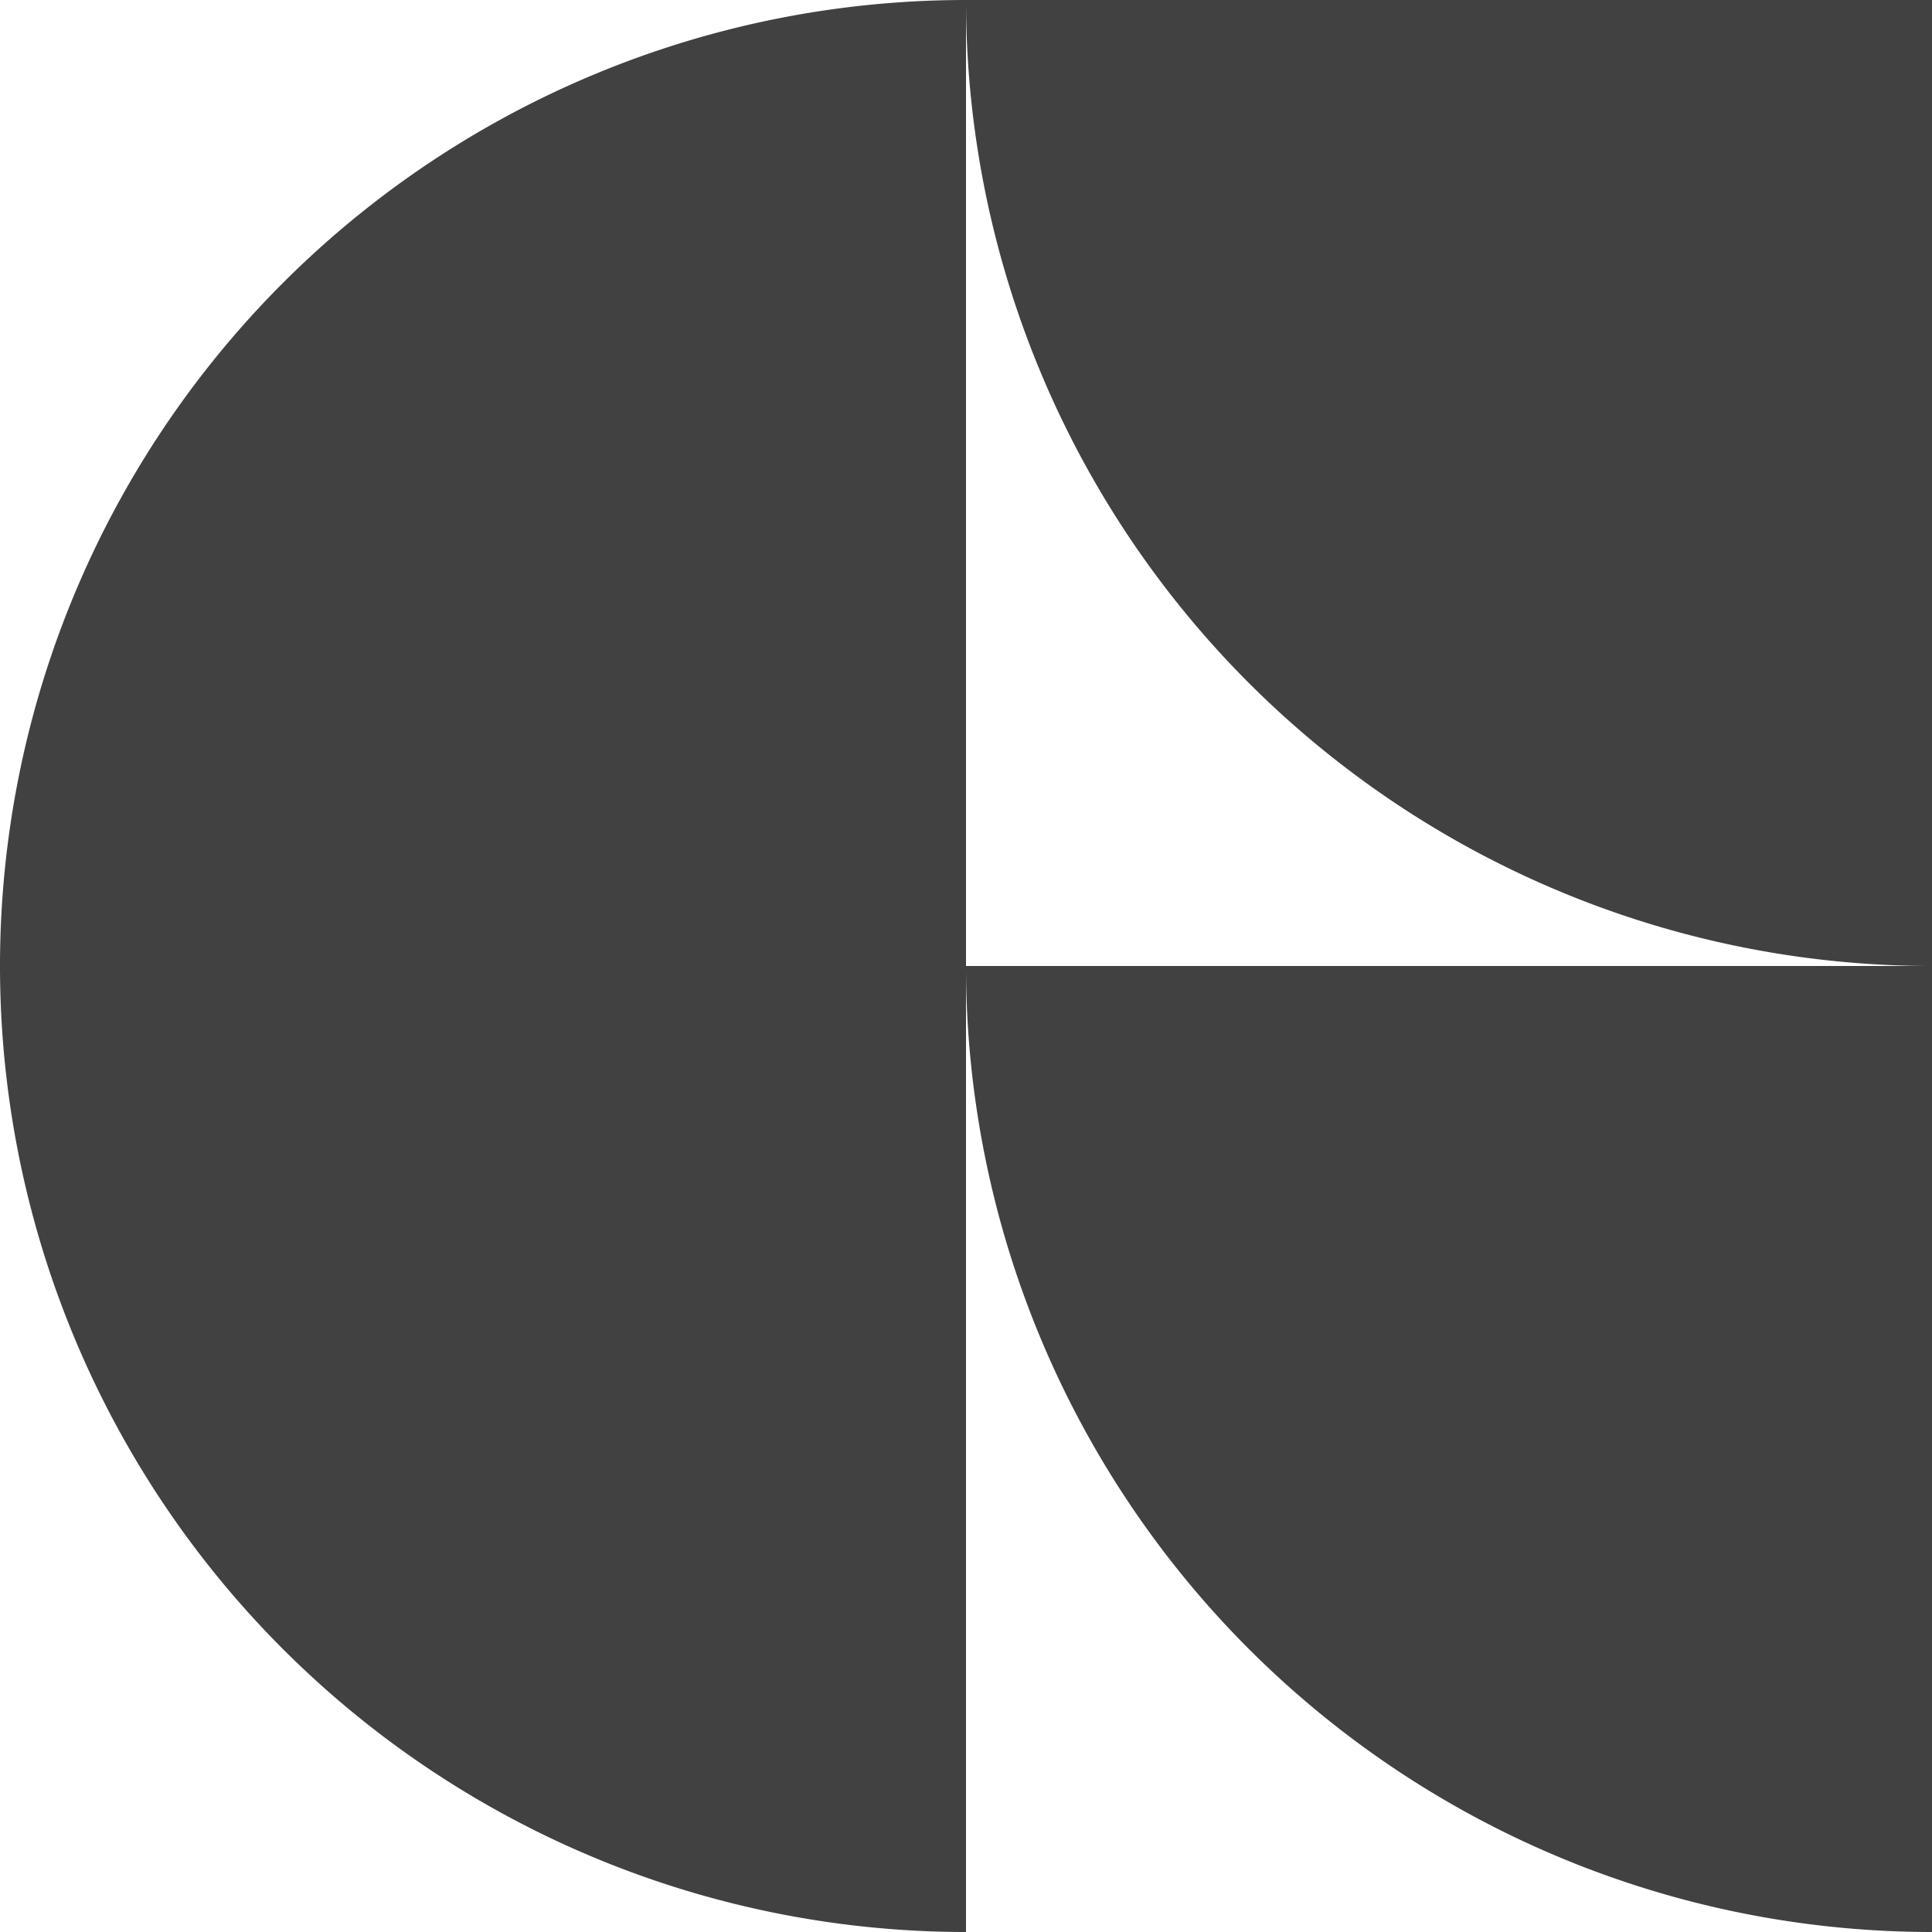 <svg id="Layer_1" data-name="Layer 1" xmlns="http://www.w3.org/2000/svg" viewBox="0 0 48 48"><defs><style>.cls-1{fill:#414141;}</style></defs><path class="cls-1" d="M0,24A24,24,0,0,0,24,48h0V0A24,24,0,0,0,0,24Z"/><path class="cls-1" d="M24,0A24,24,0,0,0,48,24h0V0Z"/><path class="cls-1" d="M24,24A24,24,0,0,0,48,48h0V24Z"/></svg>